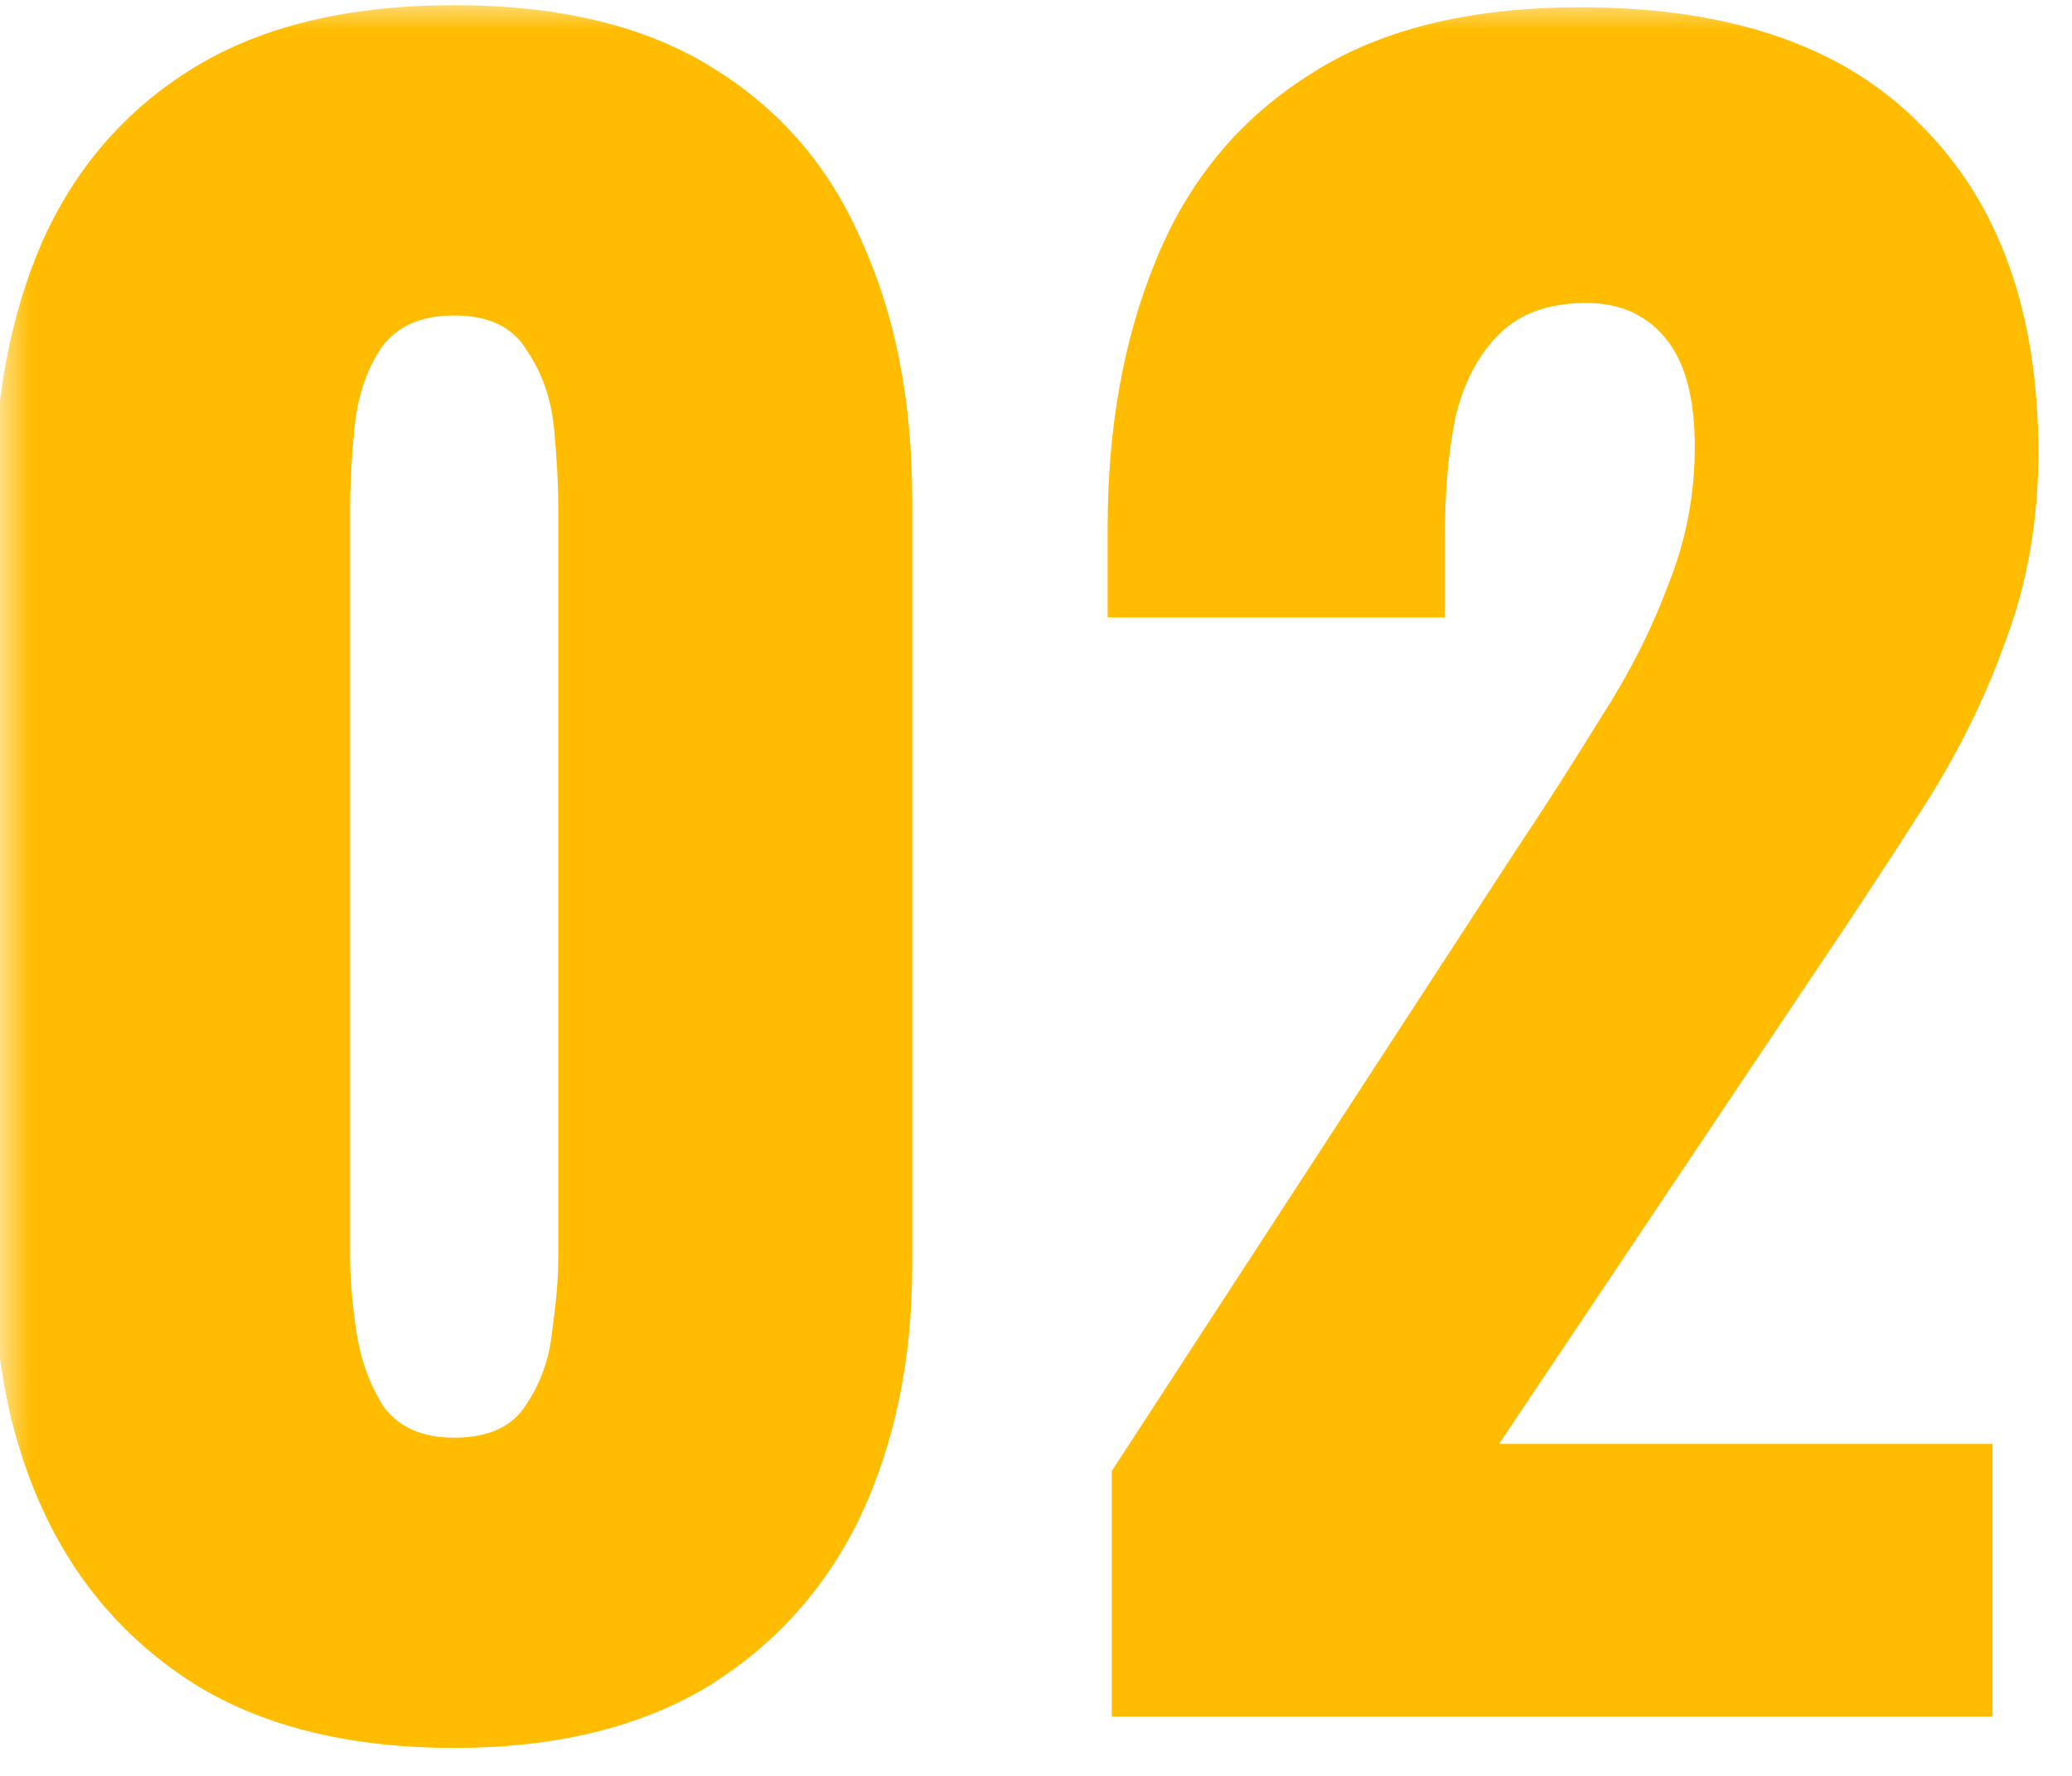 <svg width="35" height="30" viewBox="0 0 35 30" fill="none" xmlns="http://www.w3.org/2000/svg">
<mask id="mask0_18_1869" style="mask-type:alpha" maskUnits="userSpaceOnUse" x="0" y="0" width="35" height="30">
<rect width="35" height="30" fill="#D9D9D9"/>
</mask>
<g mask="url(#mask0_18_1869)">
<path d="M7.672 29.528C5.961 29.528 4.53 29.188 3.381 28.508C2.232 27.804 1.365 26.843 0.779 25.623C0.192 24.404 -0.101 22.985 -0.101 21.368V8.459C-0.101 6.794 0.169 5.341 0.708 4.098C1.271 2.832 2.127 1.847 3.276 1.143C4.425 0.44 5.89 0.088 7.672 0.088C9.454 0.088 10.908 0.44 12.034 1.143C13.183 1.847 14.027 2.832 14.566 4.098C15.129 5.341 15.41 6.794 15.41 8.459V21.368C15.41 22.962 15.117 24.381 14.531 25.623C13.945 26.843 13.077 27.804 11.928 28.508C10.779 29.188 9.361 29.528 7.672 29.528ZM7.672 24.287C8.235 24.287 8.634 24.111 8.868 23.759C9.126 23.384 9.279 22.962 9.326 22.493C9.396 22.001 9.431 21.579 9.431 21.227V8.6C9.431 8.201 9.408 7.756 9.361 7.263C9.314 6.748 9.161 6.302 8.903 5.927C8.669 5.528 8.259 5.329 7.672 5.329C7.086 5.329 6.664 5.528 6.406 5.927C6.172 6.302 6.031 6.748 5.984 7.263C5.937 7.756 5.914 8.201 5.914 8.6V21.227C5.914 21.579 5.949 22.001 6.019 22.493C6.09 22.962 6.242 23.384 6.477 23.759C6.734 24.111 7.133 24.287 7.672 24.287ZM18.78 29V24.85L25.604 14.368C26.119 13.595 26.6 12.844 27.046 12.117C27.515 11.39 27.89 10.652 28.171 9.901C28.476 9.151 28.628 8.366 28.628 7.545C28.628 6.724 28.464 6.114 28.136 5.716C27.808 5.317 27.362 5.118 26.799 5.118C26.166 5.118 25.674 5.294 25.322 5.646C24.97 5.997 24.724 6.466 24.584 7.052C24.466 7.639 24.408 8.295 24.408 9.022V10.429H18.71V8.917C18.71 7.228 18.979 5.728 19.519 4.414C20.058 3.078 20.914 2.034 22.086 1.284C23.259 0.51 24.794 0.123 26.694 0.123C29.25 0.123 31.172 0.792 32.462 2.128C33.775 3.441 34.432 5.282 34.432 7.65C34.432 8.799 34.244 9.866 33.869 10.851C33.517 11.836 33.037 12.797 32.427 13.735C31.841 14.65 31.208 15.611 30.528 16.619L25.322 24.392H33.658V29H18.78Z" fill="#FFBC00"/>
</g>
</svg>
